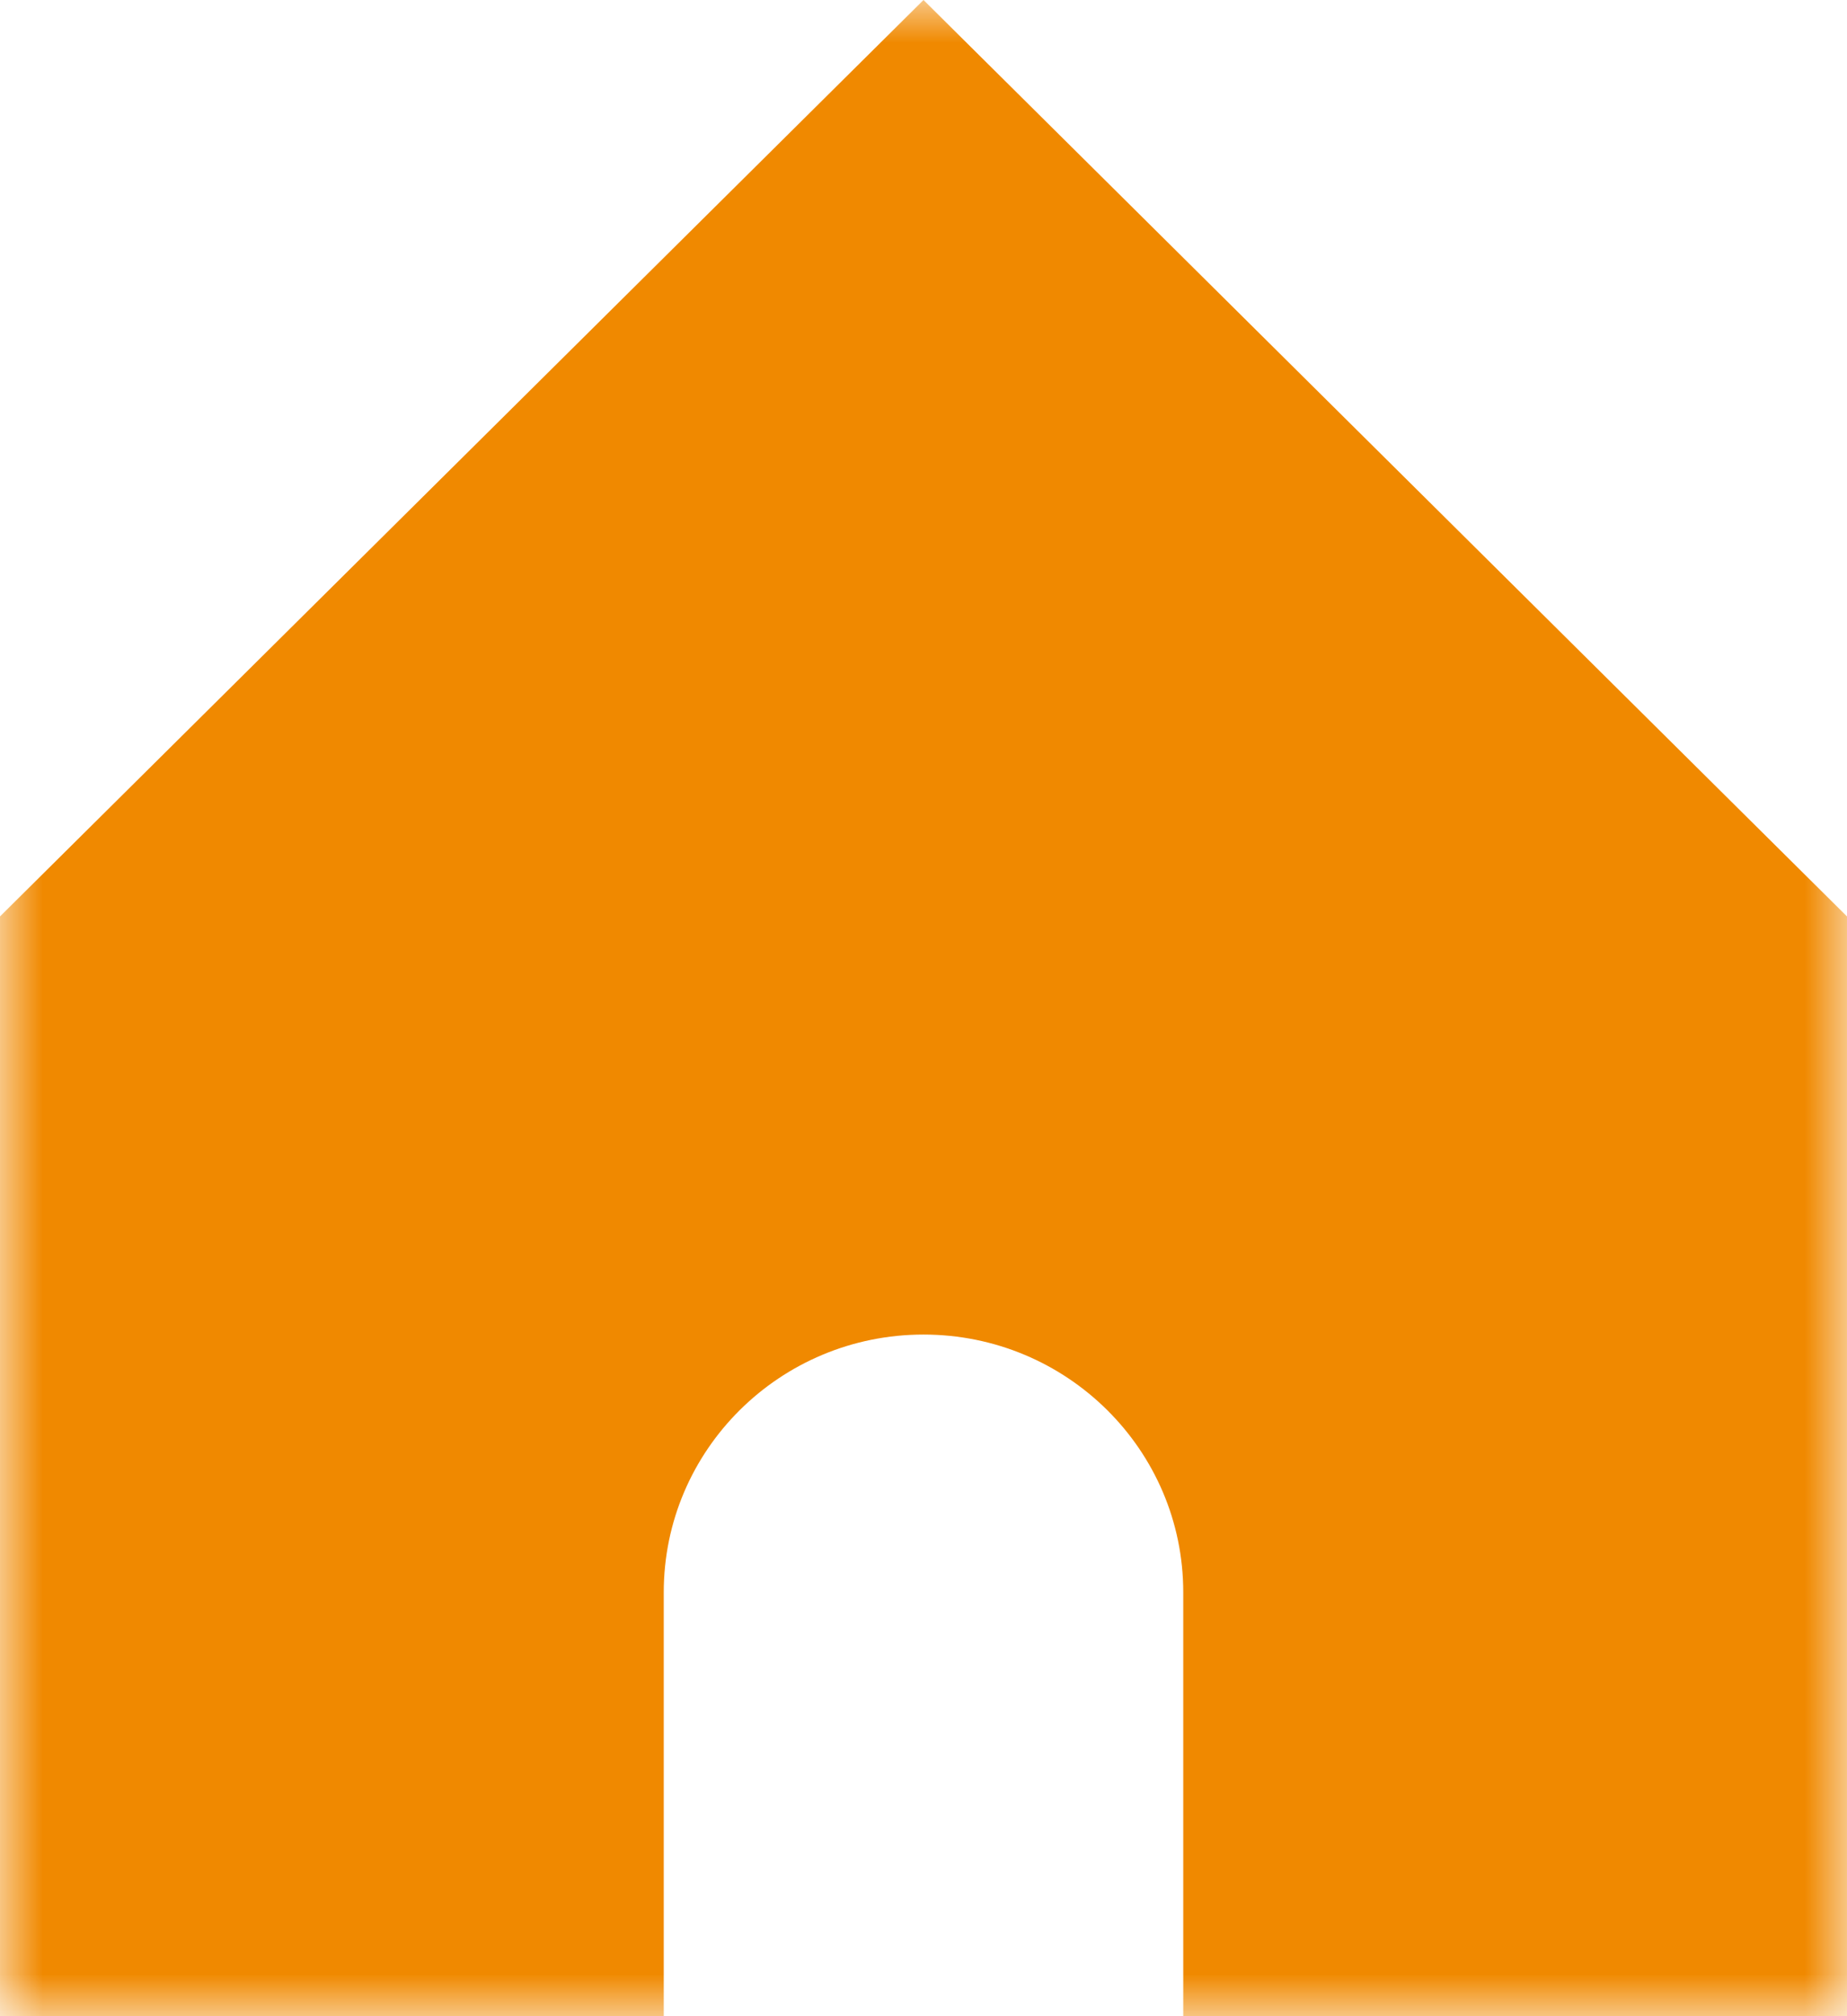<?xml version="1.0" encoding="UTF-8"?>
<svg width="22px" height="24px" viewBox="0 0 22 24" version="1.1" xmlns="http://www.w3.org/2000/svg" xmlns:xlink="http://www.w3.org/1999/xlink">
    <!-- Generator: sketchtool 52.5 (67469) - http://www.bohemiancoding.com/sketch -->
    <title>77015BF0-3E9B-412D-AC1F-351F8797BEFB</title>
    <desc>Created with sketchtool.</desc>
    <defs>
        <polygon id="path-1" points="0 0 22 0 22 24 0 24"></polygon>
    </defs>
    <g id="Page-1" stroke="none" stroke-width="1" fill="none" fill-rule="evenodd">
        <g id="Homepage" transform="translate(-619, -84)">
            <g id="Group-3" transform="translate(619, 84)">
                <mask id="mask-2" fill="white">
                    <use xlink:href="#path-1"></use>
                </mask>
                <g id="Clip-2"></g>
                <path d="M22,10.909 L11,0 L0,10.909 L0,24 L7.906,24 L7.906,18.955 C7.906,17.26 9.291,15.886 11,15.886 C12.709,15.886 14.094,17.26 14.094,18.955 L14.094,24 L22,24 L22,10.909 Z" id="Fill-1" fill="#F08900" mask="url(#mask-2)"></path>
            </g>
        </g>
    </g>
</svg>